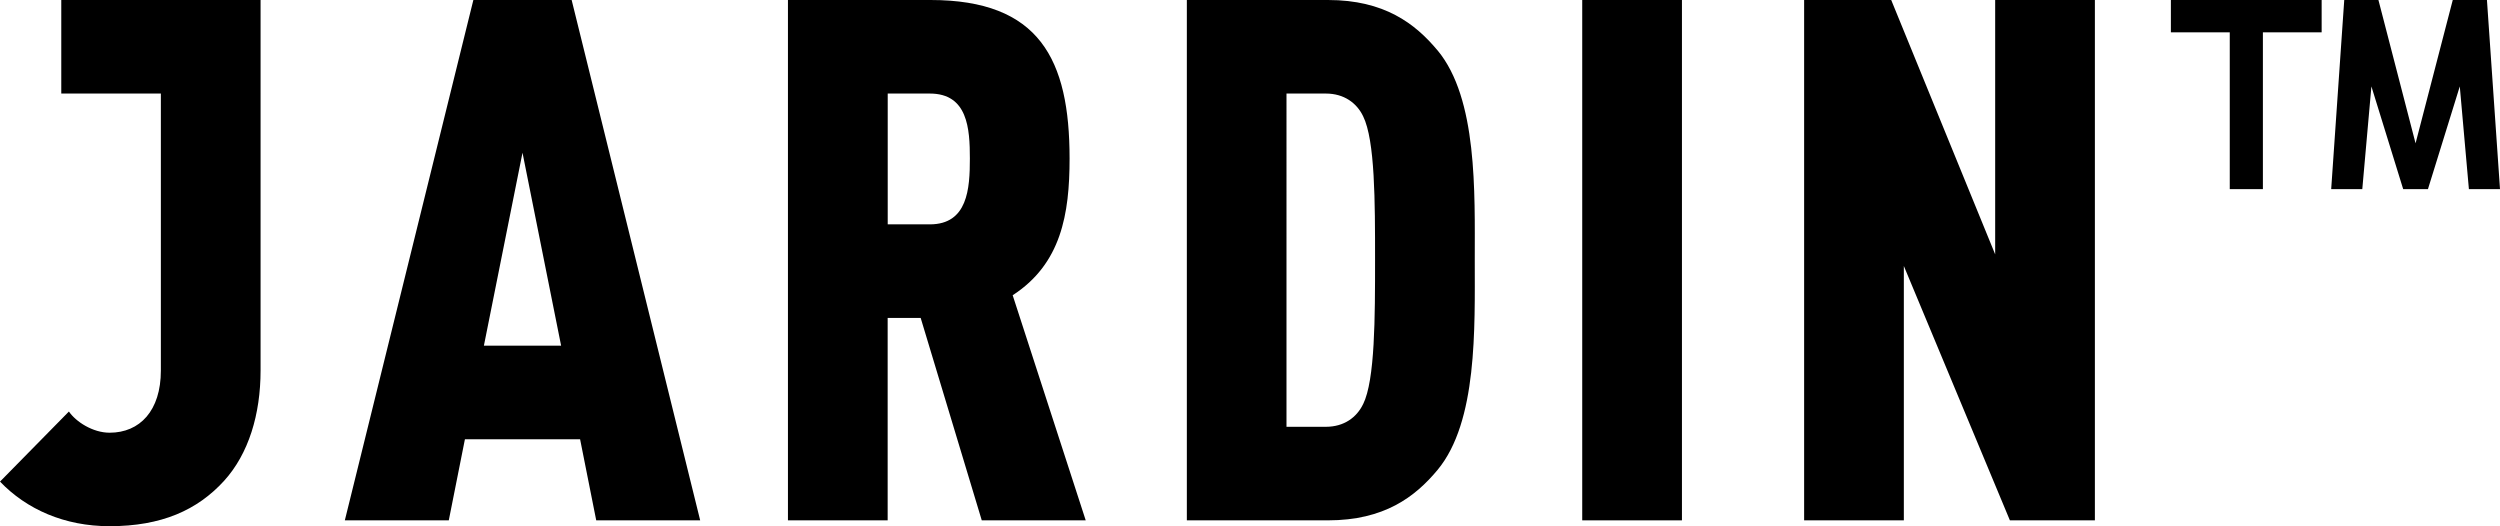 <svg viewBox="0 0 405.93 85.44" xmlns="http://www.w3.org/2000/svg" id="Calque_1"><polygon points="362.05 30.71 362.05 5.25 352.49 5.25 352.49 0 376.97 0 376.97 5.25 367.43 5.25 367.43 30.71 362.05 30.71"></polygon><polygon points="400.88 30.71 399.4 14.03 394.23 30.71 390.21 30.71 385.05 14.03 383.57 30.71 378.52 30.71 380.64 0 386.19 0 392.22 23.27 398.26 0 403.81 0 405.93 30.71 400.88 30.71"></polygon><path d="M76.86,0l-20.87,84.49h16.88l2.62-13.17h18.7l2.62,13.17h16.88L92.82,0h-15.97ZM78.57,56.13l6.27-31.33,6.27,31.33h-12.54Z"></path><path d="M173.67,25.75c0-16.14-4.9-25.75-22.58-25.75h-23.15v84.49h16.19v-32.87h5.36l9.92,32.87h16.88l-11.86-36.55c7.87-5.1,9.24-13.17,9.24-22.19ZM150.98,36.43h-6.84V15.19h6.84c6.16,0,6.5,5.7,6.5,10.56s-.34,10.68-6.5,10.68Z"></path><path d="M233.42,8.19c-3.65-4.39-8.67-8.19-17.79-8.19h-22.92v84.49h22.92c9.12,0,14.14-3.8,17.79-8.19,6.5-7.83,6.04-23.02,6.04-34.06s.46-26.23-6.04-34.06ZM221.33,65.62c-1.03,2.14-3.08,3.68-6.05,3.68h-6.39V15.19h6.39c2.96,0,5.02,1.54,6.05,3.68,1.94,3.92,1.94,13.88,1.94,23.26s0,19.58-1.94,23.5Z"></path><rect height="84.49" width="16.19" x="256.91"></rect><polygon points="323.96 0 323.96 41.3 307.08 0 292.94 0 292.94 84.49 309.13 84.49 309.13 43.19 326.35 84.49 340.15 84.49 340.15 0 323.96 0"></polygon><path d="M26.12,0H9.95v15.19h16.17v44.98c0,6.52-3.42,10.09-8.32,10.09-2.74,0-5.47-1.78-6.61-3.44L0,78.2c4.33,4.51,10.49,7.24,17.79,7.24,8.44,0,14.25-2.61,18.59-7.36,3.99-4.39,5.93-10.8,5.93-17.92V0h-16.19Z"></path></svg>